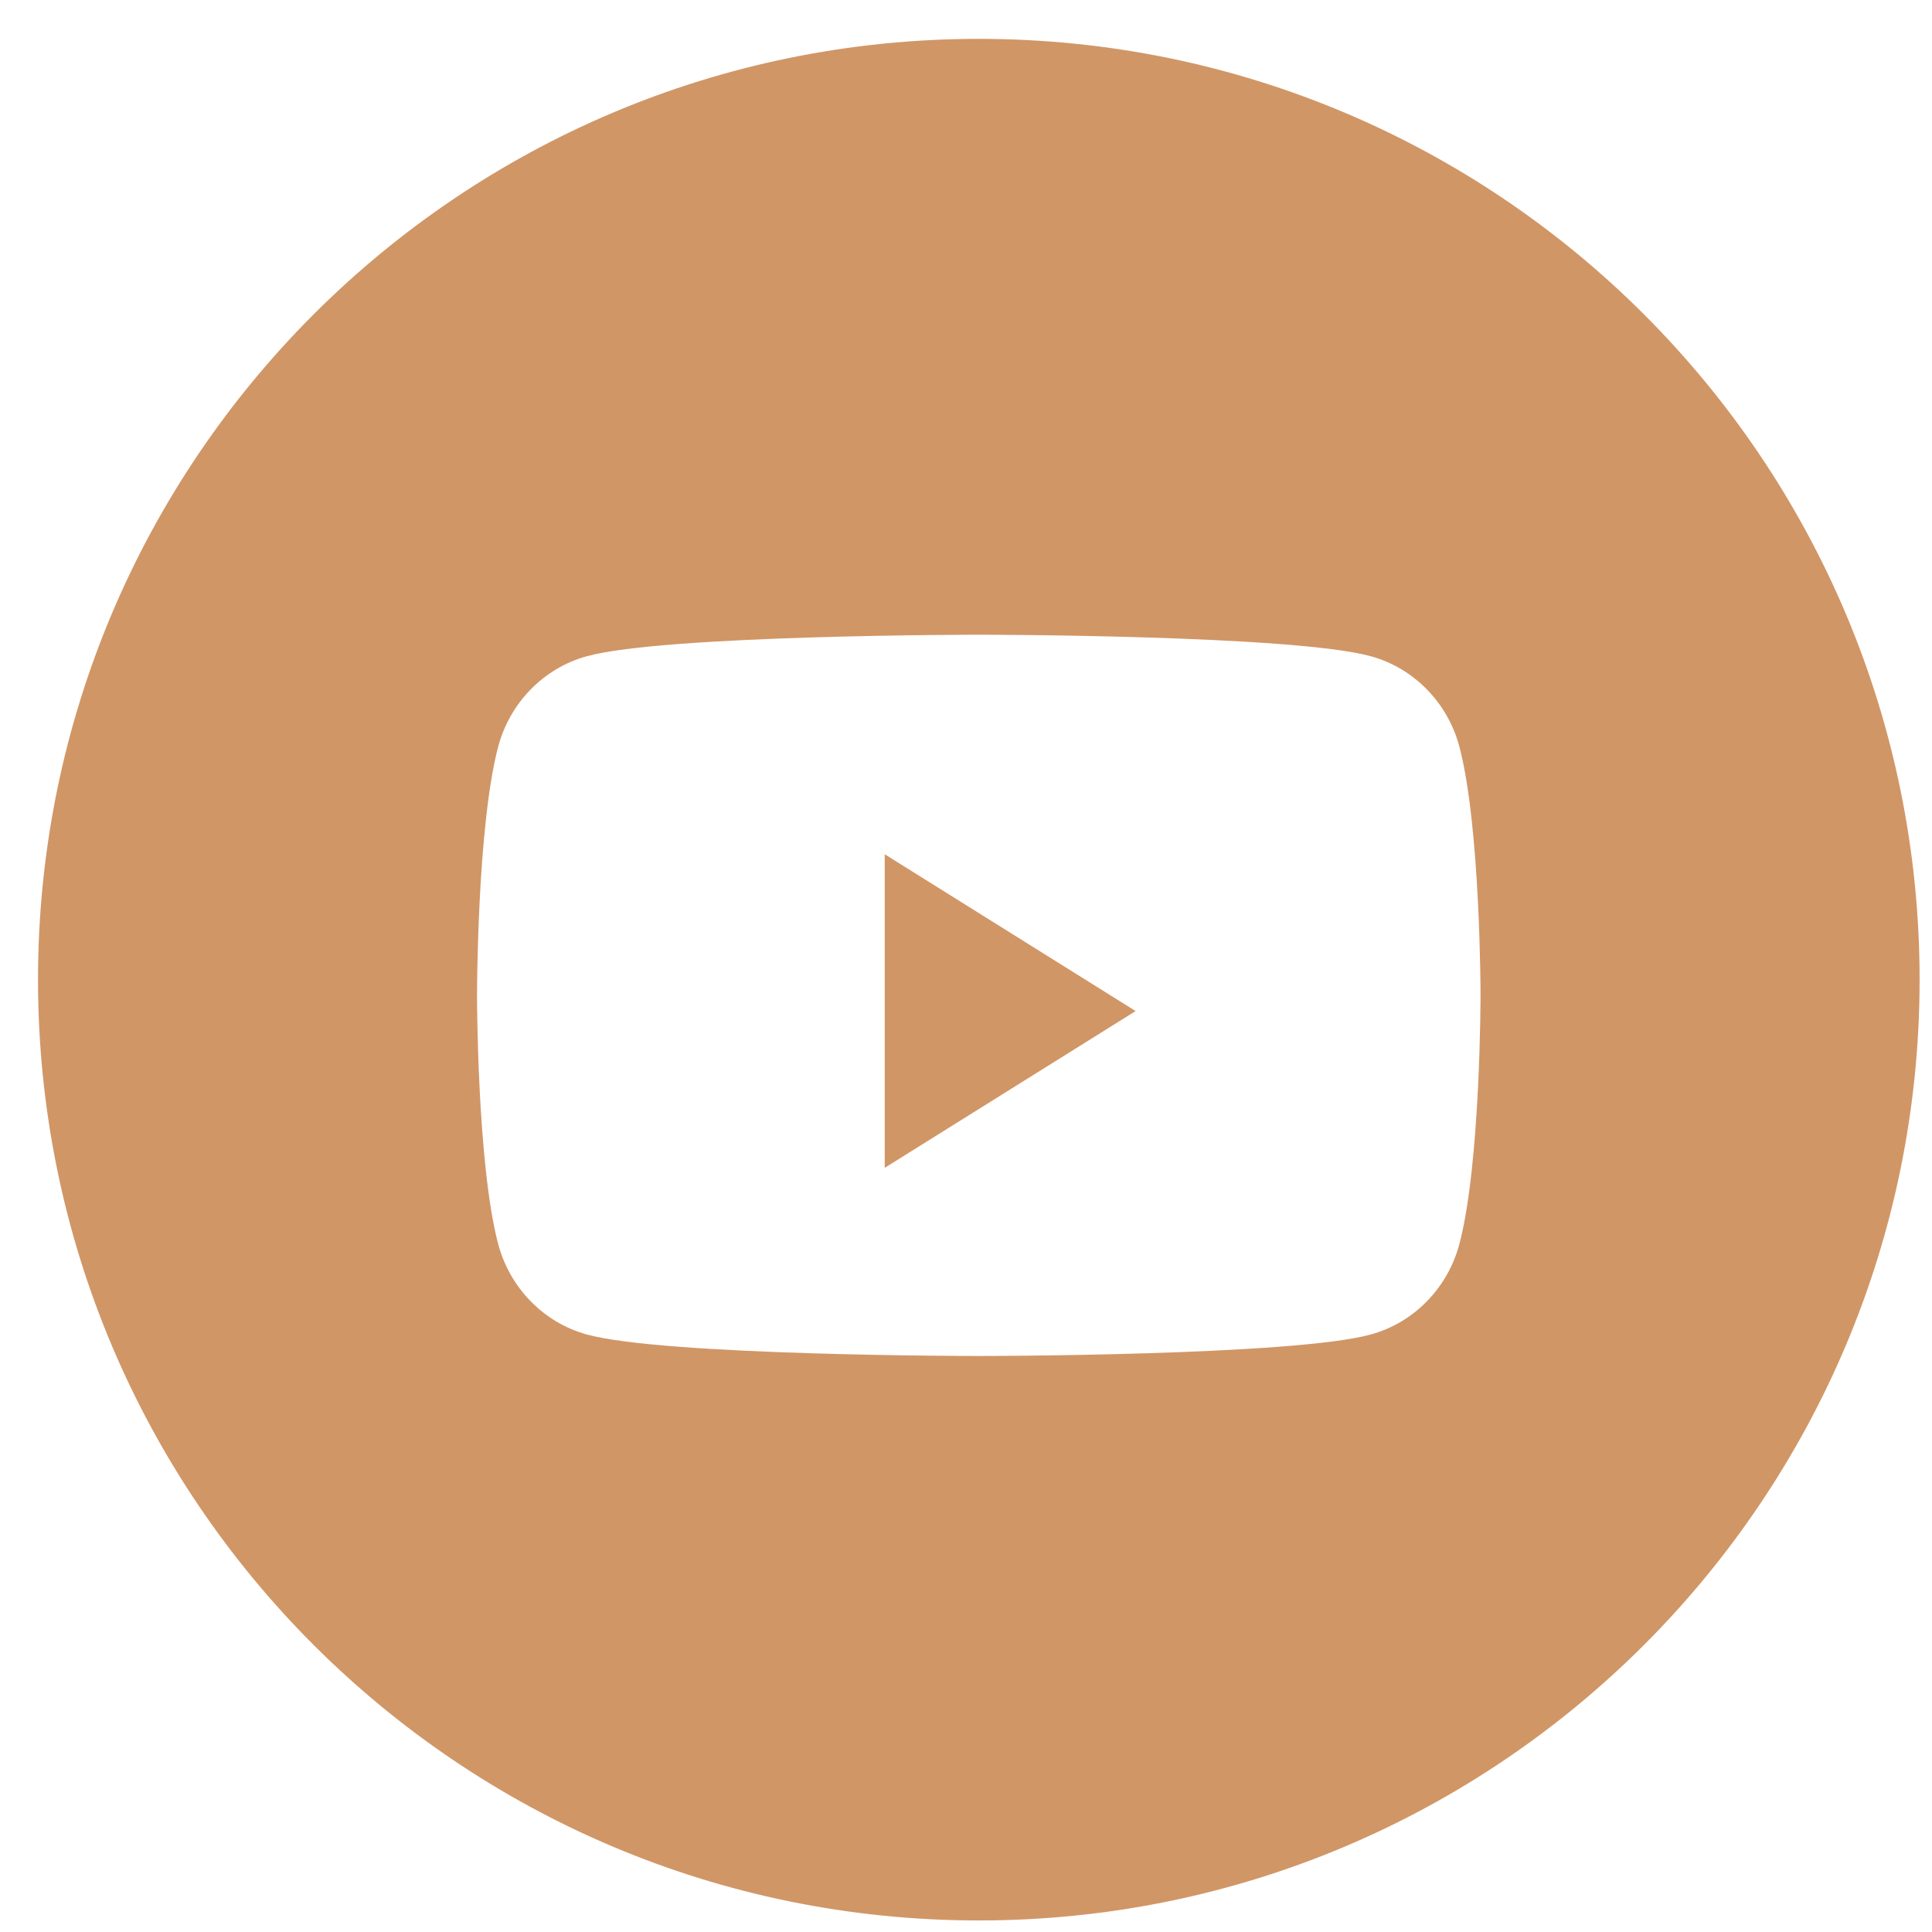 <svg width="43" height="43" viewBox="0 0 43 43" fill="none" xmlns="http://www.w3.org/2000/svg">
<path fill-rule="evenodd" clip-rule="evenodd" d="M21.785 0.865C10.22 0.865 0.846 10.24 0.846 21.804C0.846 33.368 10.22 42.743 21.785 42.743C33.349 42.743 42.724 33.368 42.724 21.804C42.724 10.24 33.349 0.865 21.785 0.865ZM30.511 14.606C31.472 14.87 32.229 15.647 32.485 16.633C32.952 18.422 32.952 22.153 32.952 22.153C32.952 22.153 32.952 25.885 32.485 27.673C32.229 28.66 31.472 29.437 30.511 29.701C28.769 30.18 21.785 30.18 21.785 30.18C21.785 30.18 14.8 30.18 13.059 29.701C12.098 29.437 11.341 28.66 11.084 27.673C10.617 25.885 10.617 22.153 10.617 22.153C10.617 22.153 10.617 18.422 11.084 16.633C11.341 15.647 12.098 14.87 13.059 14.606C14.8 14.127 21.785 14.127 21.785 14.127C21.785 14.127 28.769 14.127 30.511 14.606Z" fill="#D19666"/>
<path d="M19.691 25.992V19.013L25.275 22.503L19.691 25.992Z" fill="#D19666"/>
</svg>

